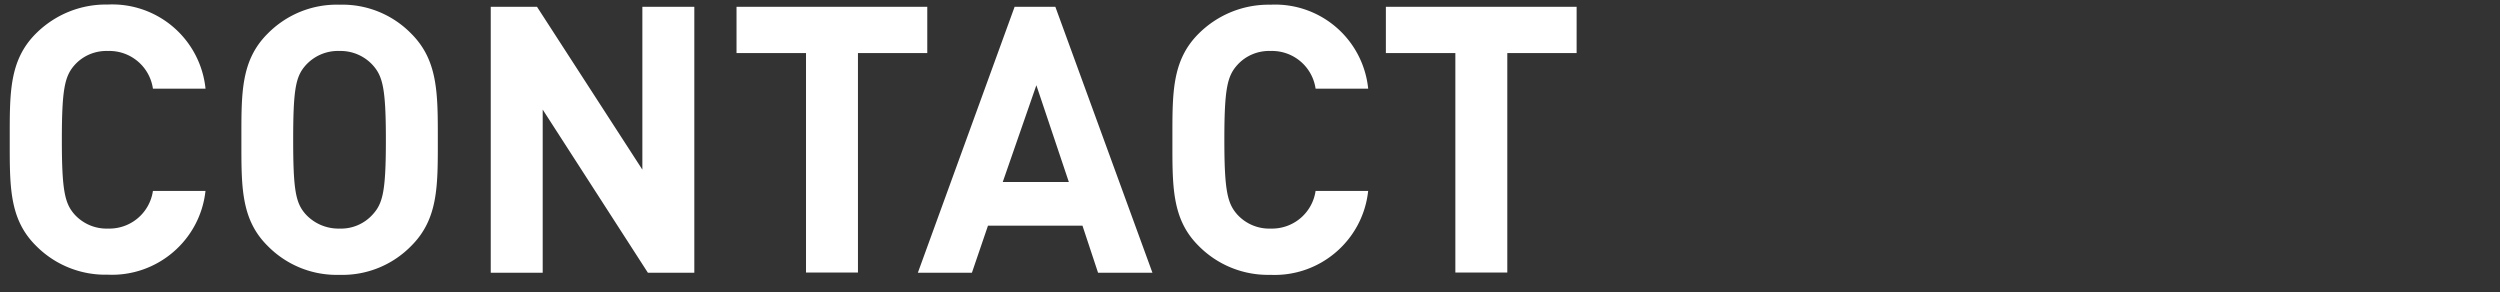 <svg data-name="レイヤー 1" xmlns="http://www.w3.org/2000/svg" viewBox="0 0 154 18"><rect x="0" y="0" width="154" height="18" fill="#333333" stroke="none"/><path data-name="パス 5793" d="M12.66 11.76H9.42a2.71 2.71 0 0 1-2.76 2.32c-.77.03-1.52-.28-2.05-.85-.62-.69-.8-1.47-.8-4.62s.18-3.93.8-4.62c.52-.57 1.27-.88 2.05-.85a2.71 2.71 0 0 1 2.76 2.32h3.24A5.777 5.777 0 0 0 6.63.28C4.97.25 3.38.9 2.21 2.07.55 3.73.6 5.77.6 8.6s-.05 4.88 1.61 6.53a5.996 5.996 0 0 0 4.42 1.79c3.06.14 5.71-2.13 6.03-5.18Zm14.31-3.15c0-2.83.02-4.88-1.63-6.53A5.92 5.92 0 0 0 20.92.29c-1.67-.05-3.27.6-4.44 1.79-1.66 1.66-1.61 3.7-1.61 6.53s-.05 4.88 1.61 6.53a5.95 5.95 0 0 0 4.44 1.79c1.66.05 3.26-.6 4.42-1.79 1.66-1.66 1.63-3.7 1.63-6.53Zm-3.2 0c0 3.15-.18 3.91-.81 4.6-.52.58-1.27.9-2.05.87-.78.02-1.54-.3-2.07-.87-.62-.69-.78-1.45-.78-4.6s.16-3.91.78-4.6c.53-.58 1.29-.9 2.07-.87.78-.02 1.53.3 2.05.87.62.69.81 1.45.81 4.6Zm19 8.19V.42h-3.2v10.03L33.08.42h-2.85V16.8h3.2V6.75l6.48 10.05h2.85ZM57.12 3.27V.42H45.37v2.85h4.28v13.52h3.2V3.27h4.27ZM70.99 16.8 65.01.42H62.5L56.54 16.8h3.33l.99-2.9h5.82l.96 2.9h3.34Zm-5.15-5.59h-4.07l2.07-5.96 2 5.96Zm18.44.55h-3.24a2.71 2.71 0 0 1-2.76 2.32c-.77.03-1.52-.28-2.05-.85-.62-.69-.81-1.47-.81-4.62s.18-3.93.81-4.62c.52-.57 1.27-.88 2.05-.85a2.71 2.71 0 0 1 2.76 2.32h3.24A5.761 5.761 0 0 0 78.25.29C76.59.26 75 .91 73.83 2.08c-1.66 1.66-1.61 3.7-1.61 6.53s-.05 4.88 1.61 6.53a5.996 5.996 0 0 0 4.42 1.79c3.06.14 5.71-2.13 6.03-5.18Zm12.84-8.49V.42H85.37v2.85h4.28v13.52h3.2V3.27h4.28Z" fill="#fff"/></svg>